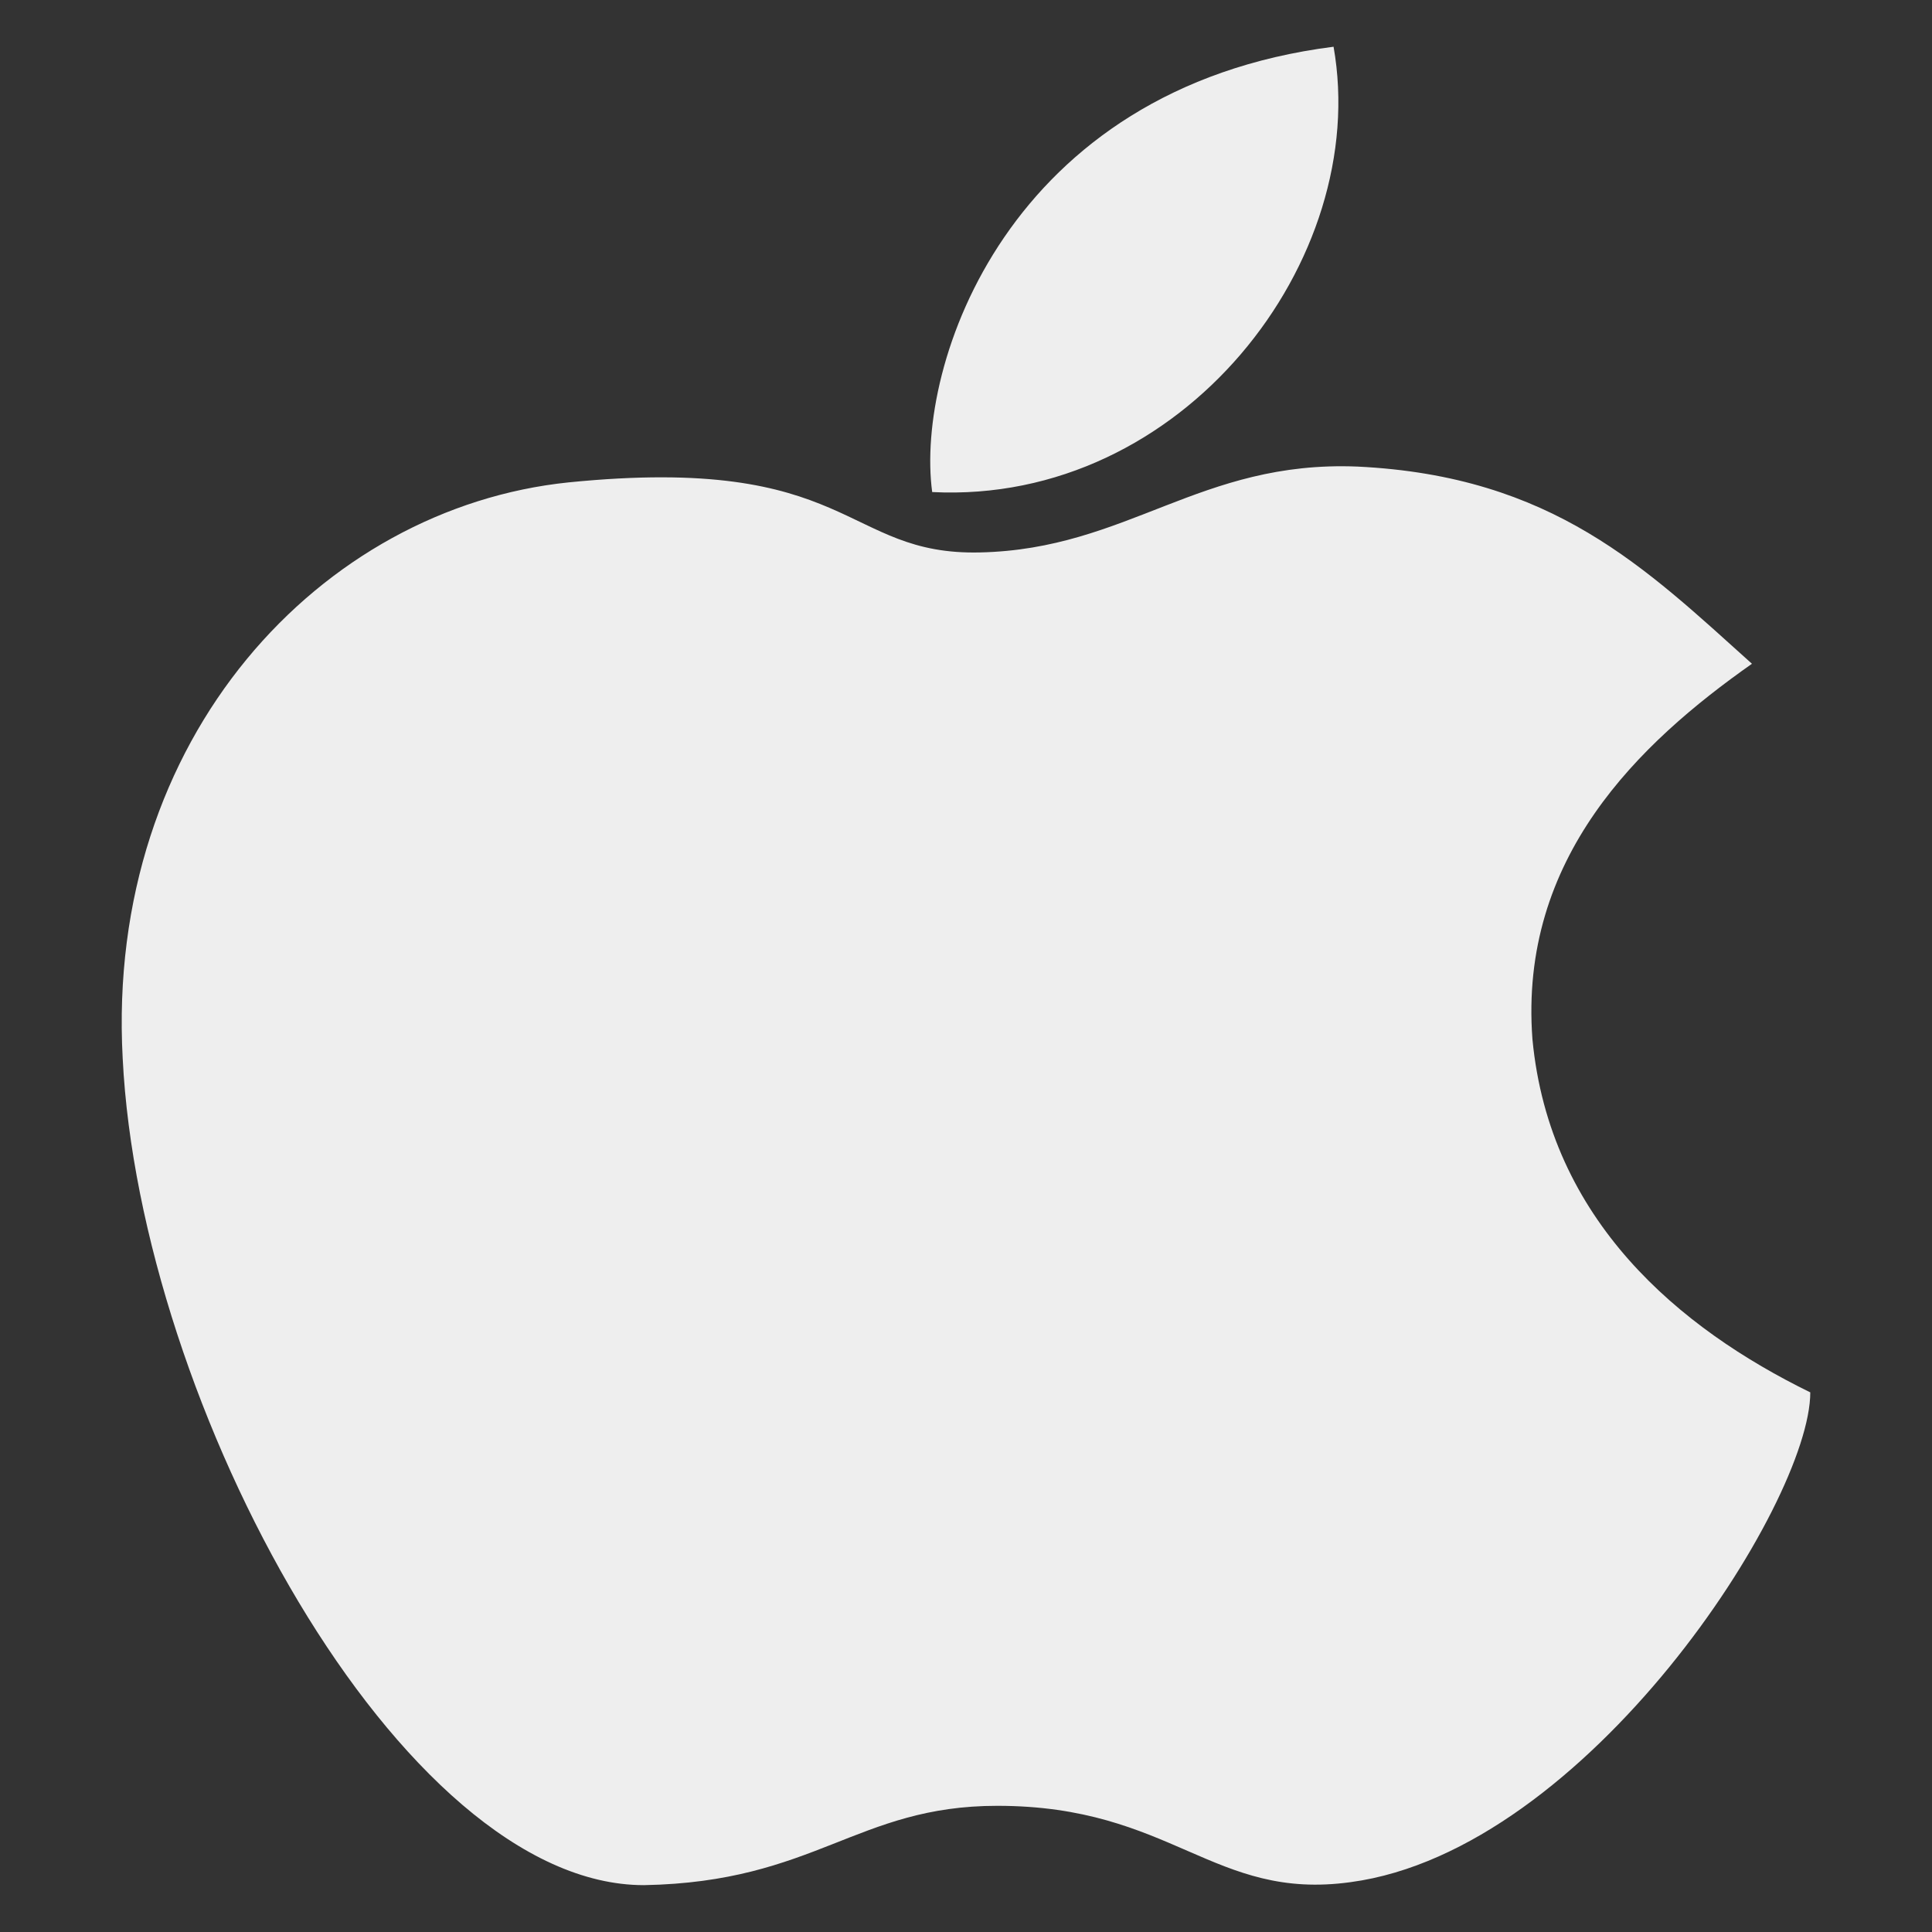 <svg xmlns="http://www.w3.org/2000/svg" xmlns:xlink="http://www.w3.org/1999/xlink" fill="none" version="1.1" width="16" height="16" viewBox="0 0 16 16"><rect x="0" y="0" width="16" height="16" fill="#333333" stroke="none"/><defs><clipPath id="master_svg0_6_32240"><rect x="0" y="0" width="16" height="16" rx="0"/></clipPath></defs><g clip-path="url(#master_svg0_6_32240)"><g><path d="M12.691,8.606C12.578,7.105,13.572,6.156,14.509,5.497C13.628,4.706,12.862,3.942,11.242,3.864C9.936,3.811,9.339,4.548,8.117,4.575C6.981,4.602,7.066,3.758,4.708,3.995C2.664,4.206,0.873,6.103,1.016,8.764C1.158,11.636,3.317,15.612,5.333,15.612C6.753,15.586,7.094,14.955,8.259,14.955C9.708,14.955,10.048,15.745,11.186,15.587C13.147,15.323,14.992,12.453,14.992,11.531C13.912,11.003,12.833,10.108,12.691,8.606ZM11.044,0.387C8.345,0.73,7.578,3.022,7.72,4.075C9.794,4.18,11.356,2.152,11.044,0.387Z" fill="#EEEEEE" fill-opacity="1"/></g></g></svg>